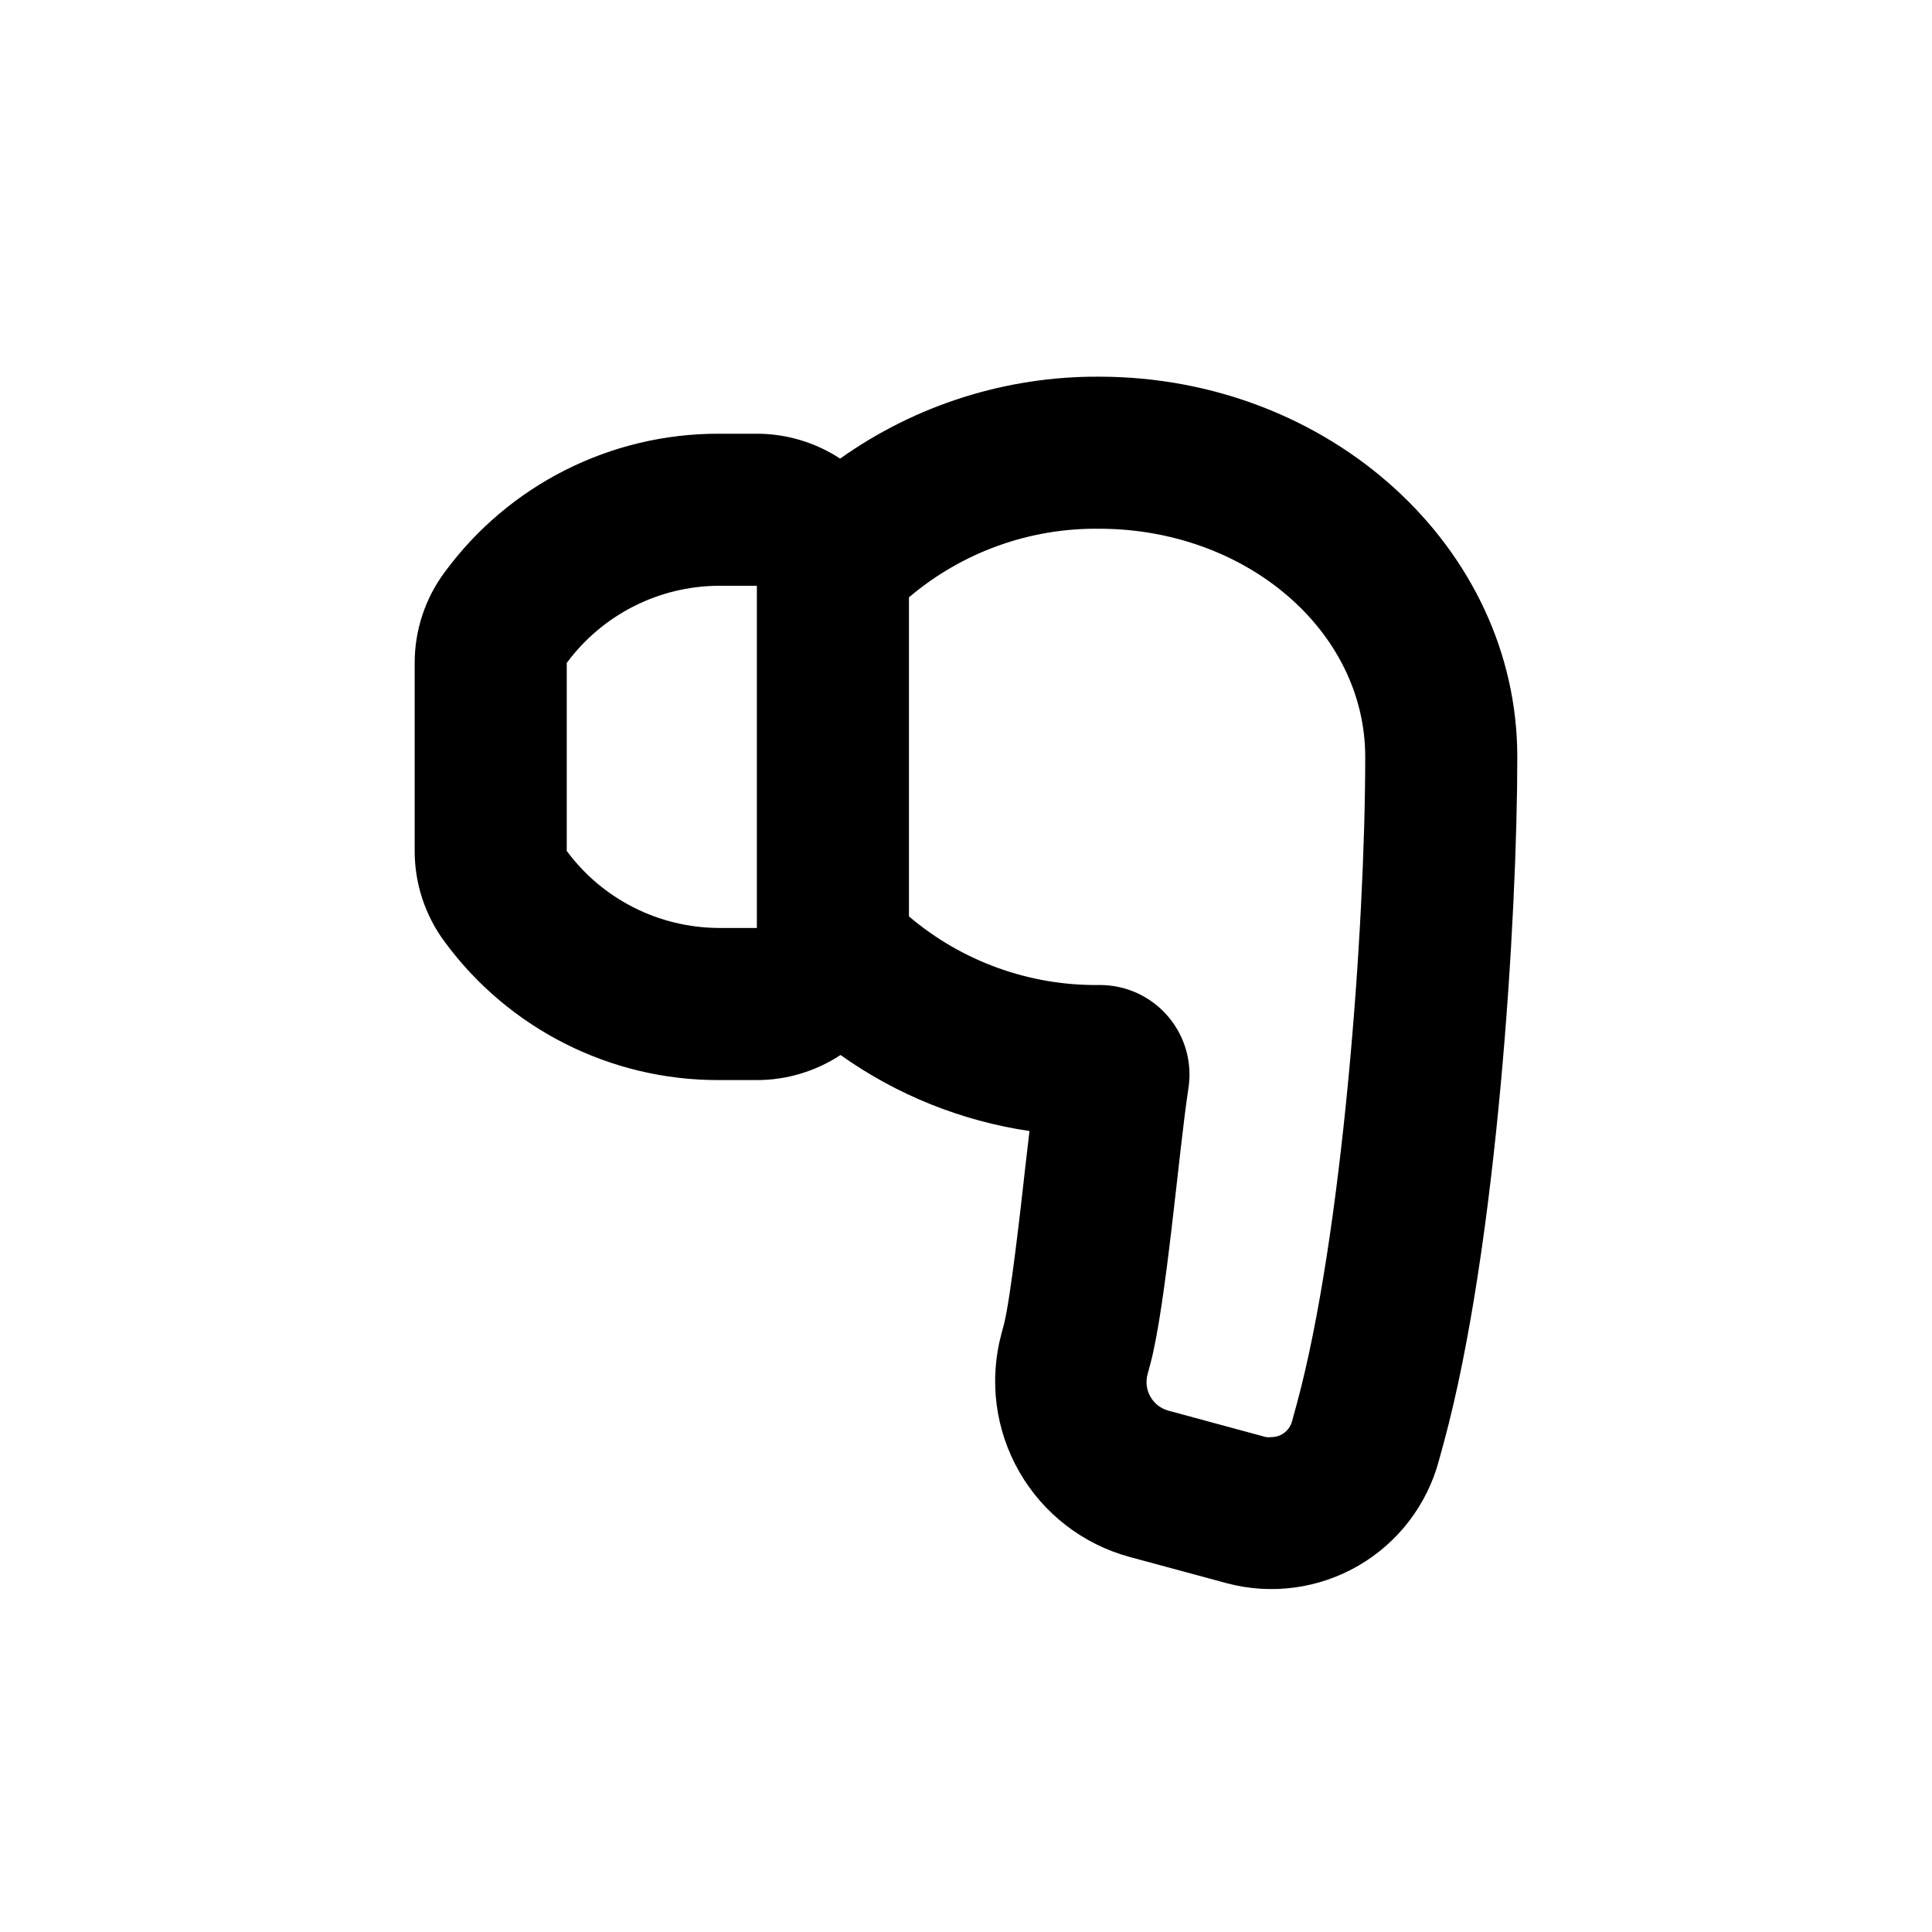 <?xml version="1.0" encoding="UTF-8"?>
<!-- Uploaded to: SVG Find, www.svgrepo.com, Generator: SVG Find Mixer Tools -->
<svg fill="#000000" width="800px" height="800px" version="1.1" viewBox="144 144 512 512" xmlns="http://www.w3.org/2000/svg">
 <path d="m410.07 494.92-0.707 2.621 0.004-0.004c-3.305 12.324-1.59 25.457 4.766 36.523 6.352 11.062 16.832 19.164 29.141 22.523l25.895 7.004c11.77 3.121 24.301 1.438 34.832-4.672 10.535-6.113 18.211-16.156 21.344-27.926l1.309-4.785c14.156-52.297 19.445-139.2 19.445-181.62 0-55.418-49.727-100.76-110.84-100.76h0.004c-24.582-0.129-48.586 7.469-68.621 21.715-6.555-4.301-14.223-6.594-22.066-6.598h-10.074c-28.684-0.066-55.672 13.559-72.648 36.676-5.176 6.961-7.969 15.406-7.961 24.082v49.828c-0.008 8.672 2.785 17.117 7.961 24.082 16.988 23.098 43.977 36.703 72.648 36.625h10.078-0.004c7.883 0 15.59-2.312 22.168-6.648 14.867 10.574 32.031 17.48 50.078 20.152l-0.957 8.211c-1.512 13.551-4.027 35.77-5.793 42.977zm-65.496-105h-10.074c-15.902-0.059-30.844-7.621-40.305-20.402v-49.828c9.449-12.801 24.395-20.383 40.305-20.453h10.078zm40.305-3.074v-84.539c14.051-11.941 31.945-18.398 50.383-18.188 38.945 0 70.535 27.055 70.535 60.457 0 46.047-6.098 126.91-18.086 171.3l-1.309 4.785h-0.004c-0.66 2.465-2.891 4.18-5.441 4.184-0.484 0.062-0.977 0.062-1.461 0l-25.844-7.004h-0.004c-4.184-1.129-6.664-5.438-5.539-9.621l0.707-2.621c4.231-15.719 7.609-56.828 10.078-72.852h-0.004c1.168-6.871-0.742-13.906-5.223-19.242-4.484-5.336-11.086-8.434-18.055-8.469h-0.352c-18.438 0.215-36.332-6.246-50.383-18.188z"/>
</svg>
